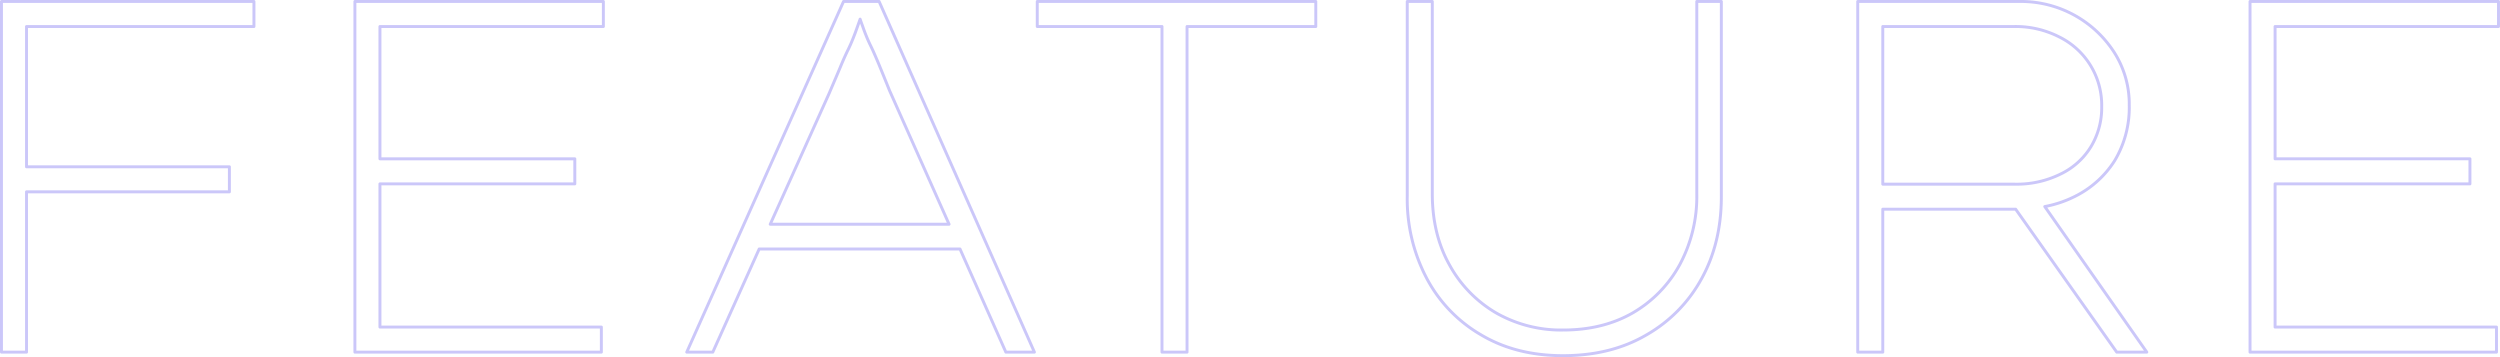 <svg xmlns="http://www.w3.org/2000/svg" width="848.41" height="121.2" viewBox="0 0 848.41 121.2">
  <defs>
    <style>
      .cls-1 {
        fill: #fff;
        fill-opacity: 0;
        stroke: #7e75f0;
        stroke-linejoin: round;
        stroke-width: 1px;
        fill-rule: evenodd;
        opacity: 0.4;
      }
    </style>
  </defs>
  <path id="title-line-02-feature.svg" class="cls-1" d="M4454.55,10680.5v44.9h66.13v8.5h-66.13v48.6h75.14v8.5h-83.64v-119h84.32v8.5h-75.82Zm-53.74,110.5-34.29-48.5h-45.1v48.5h-8.5v-119h54.91a37.645,37.645,0,0,1,32.21,17.4,32.538,32.538,0,0,1,5.02,17.8,35.089,35.089,0,0,1-4.93,18.8,33.6,33.6,0,0,1-13.6,12.2,38.327,38.327,0,0,1-10.14,3.4l34.62,49.4h-10.2Zm-19.13-60.4a24.378,24.378,0,0,0,10.37-9.3,25.509,25.509,0,0,0,3.66-13.6,25.8,25.8,0,0,0-14.28-23.6,32.574,32.574,0,0,0-15.47-3.6h-44.54v53.5h44.71A33.537,33.537,0,0,0,4381.68,10730.6Zm-140.55,54.6c-8.05,4.7-17.46,7-28.22,7-10.54,0-19.78-2.3-27.71-7a48.1,48.1,0,0,1-18.53-19.2,57.581,57.581,0,0,1-6.63-27.9V10672h8.5v65.3c0,9,1.92,17.1,5.78,24a42.531,42.531,0,0,0,15.89,16.4,44.468,44.468,0,0,0,22.7,5.8c8.95,0,16.83-1.9,23.63-5.8a42.407,42.407,0,0,0,15.98-16.4,48.708,48.708,0,0,0,5.78-24V10672h8.33v66.3c0,10.4-2.24,19.7-6.72,27.8A48.843,48.843,0,0,1,4241.13,10785.2Zm-155.82,5.8h-8.5v-110.5h-42.33v-8.5H4129v8.5h-43.69V10791Zm-77.05-35h-68.15l-15.74,35h-8.84l53.21-119h12.07l52.7,119h-9.69Zm-23.88-53.7c-1.7-4.2-3.03-7.5-4-9.8s-1.81-4.2-2.55-5.7-1.44-3.2-2.12-5c-0.38-1.1-.83-2.3-1.35-3.8q-0.99,2.85-1.71,4.8c-0.79,2.1-1.59,4-2.38,5.6s-1.64,3.5-2.55,5.7-2.21,5.2-3.91,9.2l-19.95,44.3h60.69Zm-172.97,23.1h66.13v8.5h-66.13v48.6h75.14v8.5h-83.64v-119h84.32v8.5h-75.82v44.9Zm-119.94,2.7h68.85v8.5h-68.85v54.4h-8.5v-119h85.68v8.5h-77.18v47.6Z" transform="translate(-3682.47 -10671.5)"/>
</svg>
